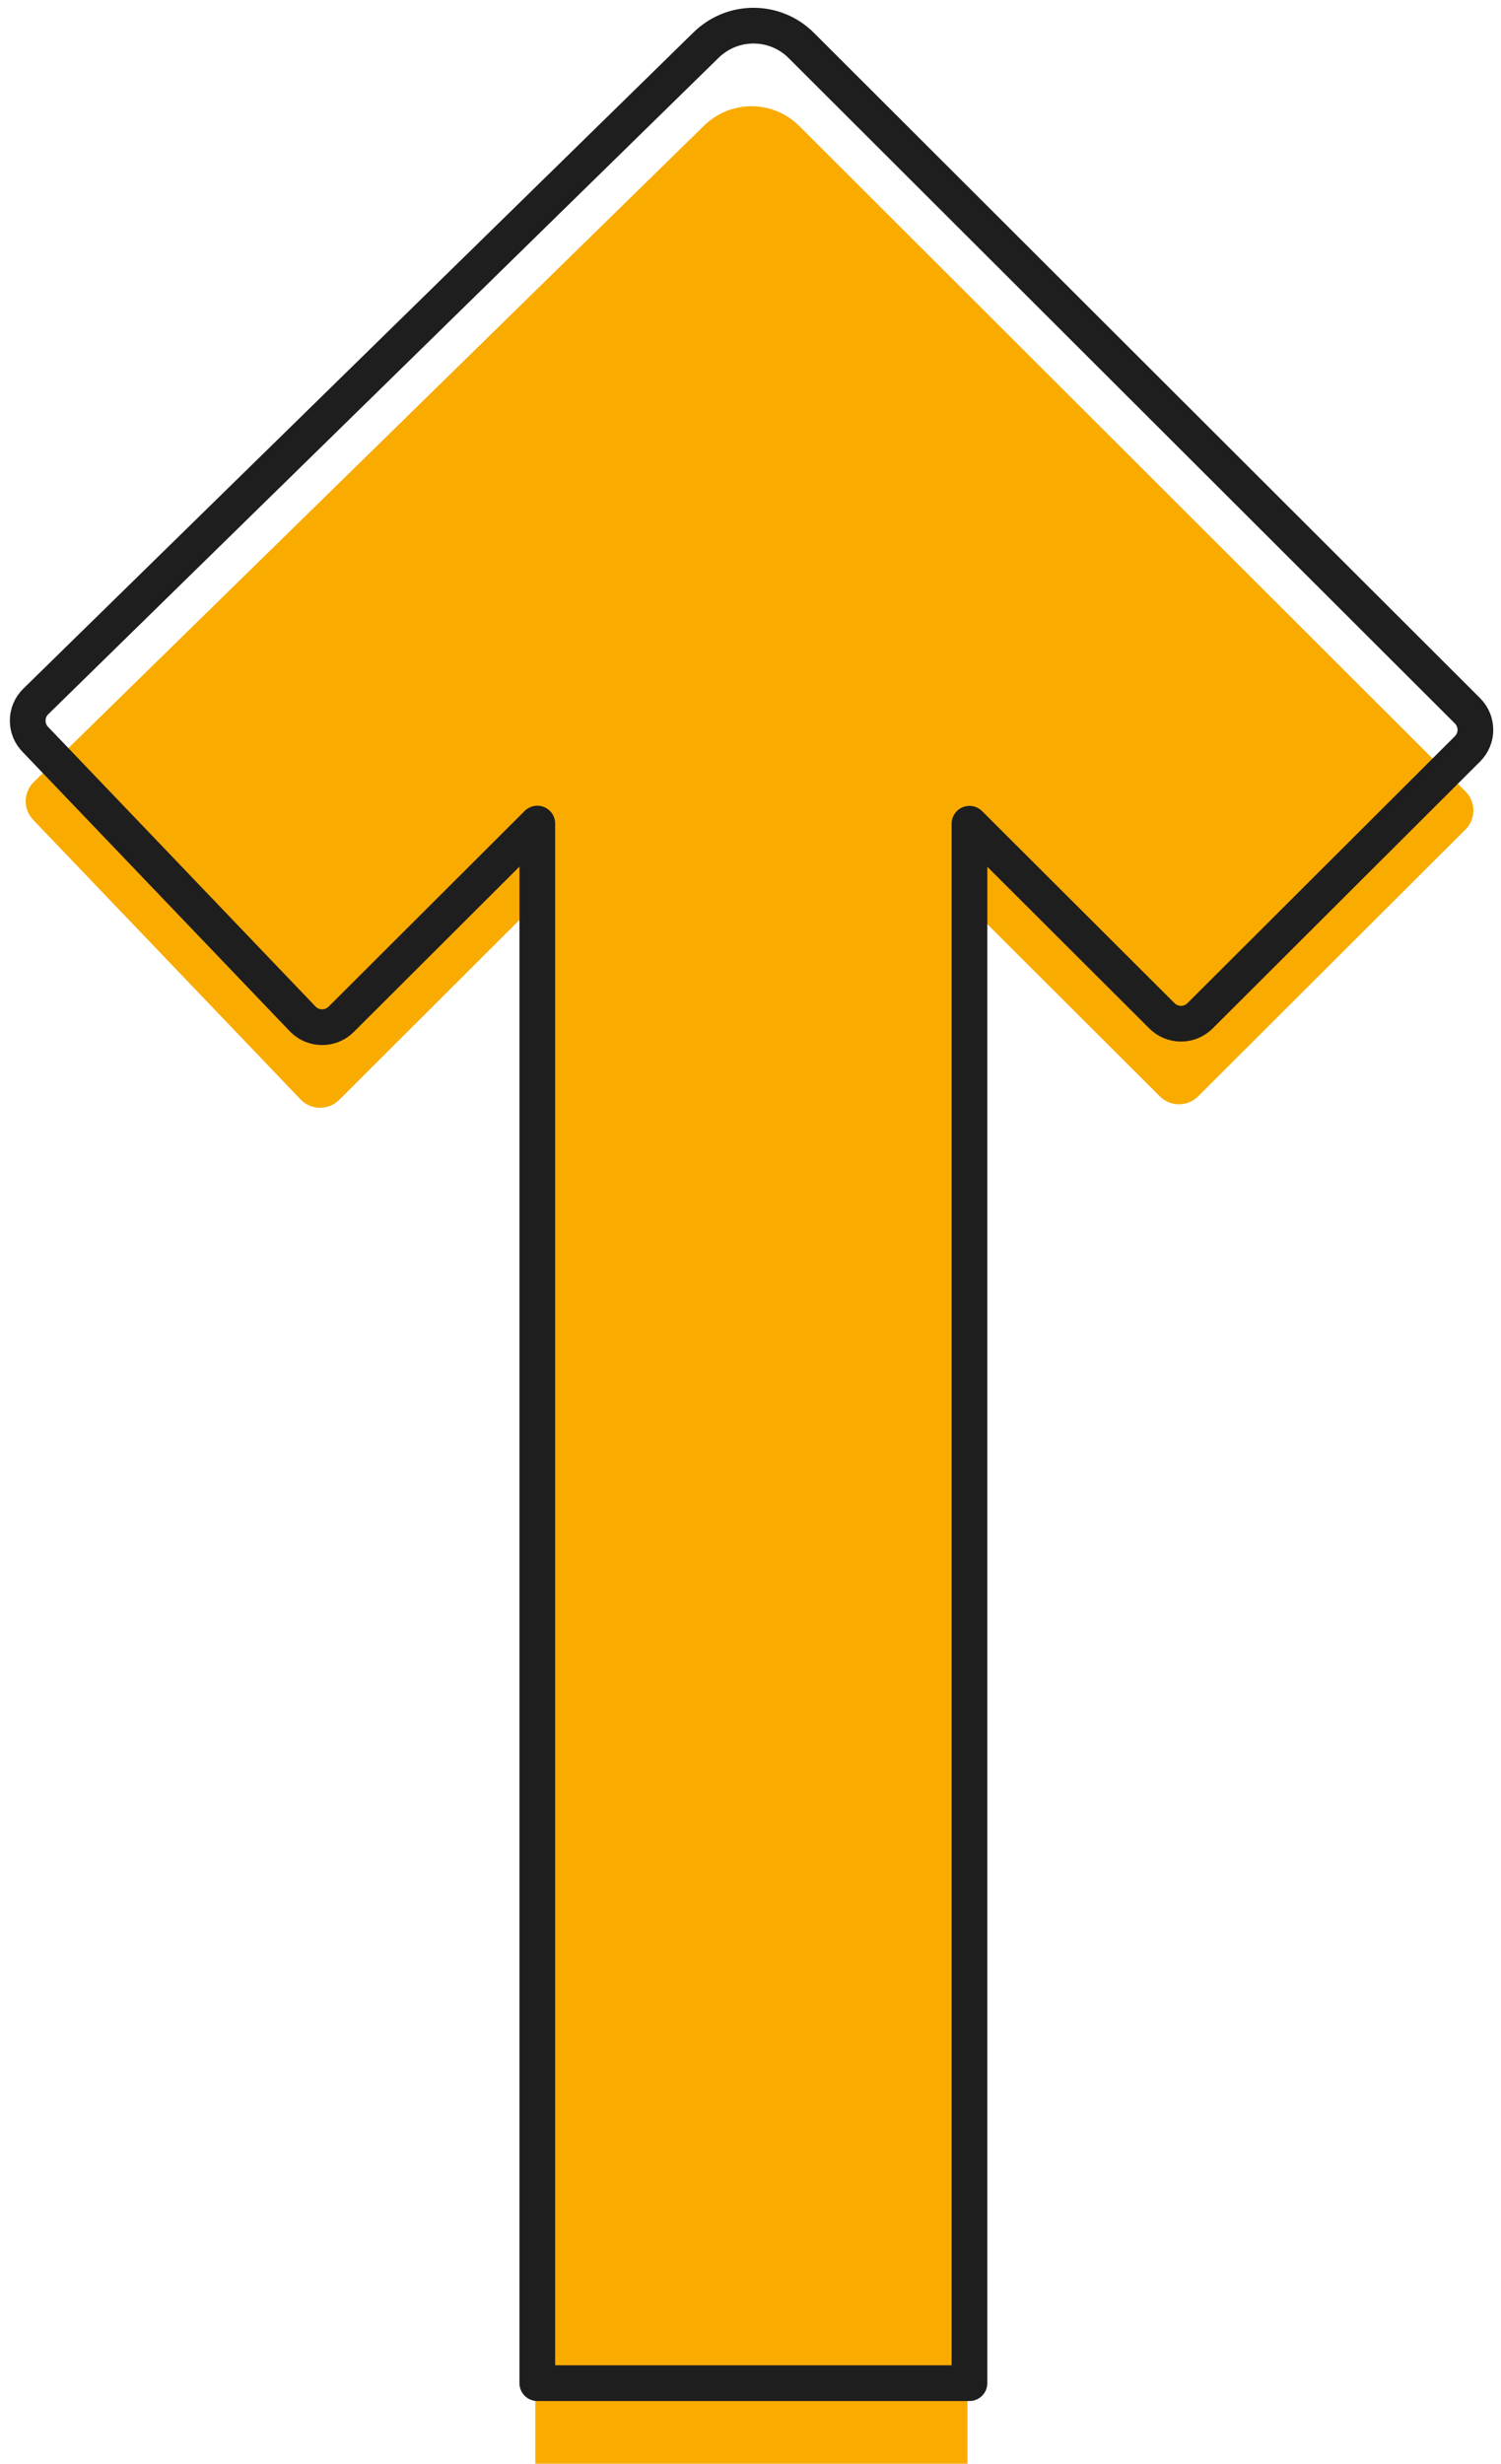 <svg width="117" height="192" viewBox="0 0 117 192" fill="none" xmlns="http://www.w3.org/2000/svg">
<path d="M62.295 9.815L114.232 61.675C115.053 62.494 115.053 63.822 114.232 64.641L93.385 85.443C92.564 86.263 91.233 86.263 90.412 85.443L75.412 70.475L75.412 192H41.726L41.726 70.461L26.439 85.715C25.618 86.534 24.287 86.534 23.466 85.715L2.619 63.925C1.799 63.105 1.799 61.777 2.619 60.958L54.842 9.829C55.103 9.569 55.384 9.343 55.68 9.149C57.72 7.799 60.497 8.022 62.295 9.815Z" fill="#F9AB00"/>
<path d="M62.451 3.535L114.388 55.395C115.209 56.214 115.209 57.542 114.388 58.361L93.541 79.163C92.721 79.983 91.389 79.983 90.569 79.163L75.568 64.195L75.568 185.72H41.882L41.882 64.181L26.595 79.435C25.774 80.254 24.443 80.254 23.622 79.435L2.776 57.645C1.955 56.825 1.955 55.497 2.776 54.678L54.999 3.549C55.259 3.289 55.54 3.063 55.837 2.869C57.877 1.519 60.653 1.742 62.451 3.535Z" stroke="#1E1E1E" stroke-width="2.784" stroke-miterlimit="10" stroke-linejoin="round"/>
</svg>
